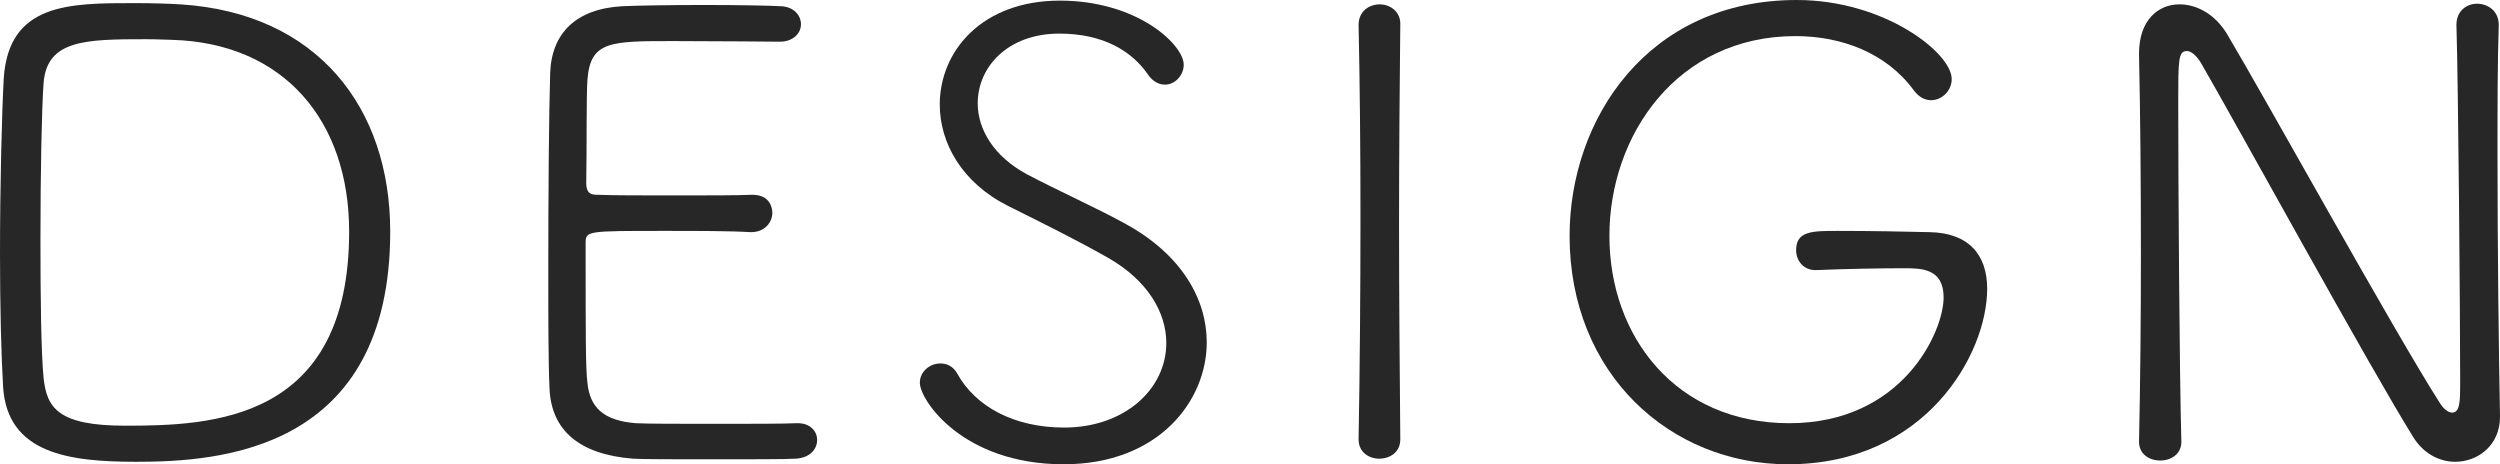 <?xml version="1.0" encoding="UTF-8"?><svg id="_レイヤー_2" xmlns="http://www.w3.org/2000/svg" viewBox="0 0 200.85 37.3"><defs><style>.cls-1{fill:#272727;}</style></defs><g id="_レイヤー_1-2"><g><path class="cls-1" d="M10.95,37.1c-5.4,0-10.35-.65-10.7-6-.15-2.45-.25-6.5-.25-10.7C0,14.85,.15,9.05,.3,6.3,.7,.25,5.55,.25,10.8,.25c1.5,0,2.95,.05,3.7,.1,11.05,.7,16.85,8.35,16.85,18.25,0,17.65-13.75,18.5-20.4,18.5ZM13.8,3.2c-.35,0-1.15-.05-2.05-.05-4.9,0-8,.05-8.25,3.55-.15,2-.25,7.3-.25,12.55,0,4.55,.05,9,.25,11.1,.25,2.4,1.15,3.85,6.55,3.85,6.95,0,18-.35,18-15.6,0-8.85-5.2-15.15-14.25-15.4Z"/><path class="cls-1" d="M63.9,36.85c-.65,.05-3.6,.05-6.55,.05s-5.85,0-6.5-.05c-4.4-.35-6.55-2.35-6.7-5.6-.1-2.1-.1-5.7-.1-9.65,0-5.95,.05-12.55,.15-15.7,.1-3.25,2.1-5.2,5.8-5.4,.95-.05,3.75-.1,6.5-.1s5.5,.05,6.25,.1c1.05,.05,1.6,.75,1.6,1.45s-.6,1.4-1.7,1.4c-.25,0-5-.05-8.55-.05-5.05,0-6.65,0-6.9,3.05-.1,1.2-.05,5.4-.1,8.35,0,.95,.5,.95,1,.95,1,.05,3.55,.05,6.1,.05s5.15,0,6.15-.05c1.55-.05,1.7,1.1,1.7,1.45,0,.75-.6,1.55-1.7,1.55h-.1c-1.55-.1-4.35-.1-6.95-.1-6.2,0-6.25,0-6.25,1,0,7.7,0,10.05,.15,11.25,.2,1.9,1.25,3,3.9,3.2,.85,.05,3.6,.05,6.35,.05s5.6,0,6.5-.05h.15c1,0,1.55,.65,1.55,1.35s-.55,1.45-1.75,1.5Z"/><path class="cls-1" d="M85.45,37.3c-8.1,0-11.55-5.15-11.55-6.55,0-.9,.8-1.55,1.65-1.55,.5,0,1,.2,1.35,.8,1.45,2.65,4.55,4.35,8.6,4.35,4.8,0,8.2-3.05,8.2-6.8,0-2.4-1.45-5-4.7-6.85-2.55-1.45-5.3-2.8-8-4.15-3.7-1.85-5.5-5.05-5.5-8.15C75.5,4.1,78.9,.05,85.15,.05s9.95,3.55,9.95,5.15c0,.85-.7,1.6-1.5,1.6-.5,0-1-.25-1.4-.85-1.25-1.8-3.5-3.25-7.1-3.25-4.1,0-6.55,2.65-6.55,5.6,0,2.05,1.25,4.25,3.95,5.7,2.25,1.2,5.8,2.8,7.95,4,4.55,2.5,6.5,6.1,6.5,9.5,0,4.7-3.85,9.8-11.5,9.8Z"/><path class="cls-1" d="M112.5,35.3c0,1.05-.85,1.55-1.7,1.55-.8,0-1.65-.5-1.65-1.55v-.05c.1-5.6,.15-11.8,.15-17.85,0-5.4-.05-10.7-.15-15.35v-.05c0-1.1,.85-1.65,1.7-1.65,.8,0,1.65,.55,1.65,1.55v.05c-.05,4.85-.1,10.35-.1,16.05s.05,11.6,.1,17.25v.05Z"/><path class="cls-1" d="M145.85,21.7c-1,0-1.55-.8-1.55-1.6,0-1.55,1.3-1.55,3.35-1.55,2.5,0,5.4,.05,7.35,.1,3.15,.05,4.65,1.8,4.65,4.55,0,5.25-4.95,14.1-16,14.1-9.45,0-17.55-7.25-17.55-18.35,0-9.35,6.25-18.95,18.25-18.95,7.05,0,12.45,4.25,12.45,6.35,0,.95-.8,1.7-1.65,1.7-.5,0-1-.25-1.4-.8-2.2-3-5.8-4.35-9.5-4.35-9.5,0-14.95,7.95-14.95,16.05s5.35,15.05,14.45,15.05,12.4-7.35,12.4-10.1c0-2.35-1.8-2.35-3.2-2.35-1.8,0-4.75,.05-7.05,.15h-.05Z"/><path class="cls-1" d="M200.85,33.5c0,2.25-1.75,3.6-3.6,3.6-1.2,0-2.5-.6-3.35-1.95-3.55-5.7-14.35-25.4-17.05-30.05-.35-.6-.8-1-1.15-1-.7,0-.7,.7-.7,4.2,0,6.4,.1,21.95,.25,27.15v.05c0,1-.85,1.5-1.7,1.5s-1.7-.5-1.7-1.5v-.05c.1-4.6,.15-9.85,.15-14.95,0-5.9-.05-11.6-.15-16.05v-.15c0-2.7,1.55-3.95,3.25-3.95,1.4,0,2.85,.8,3.8,2.35,3.1,5.2,13.4,23.85,17.1,29.65,.3,.5,.7,.8,1,.8,.65,0,.65-.95,.65-2.45,0-5.35-.15-23.9-.3-28.65v-.05c0-1.15,.85-1.7,1.65-1.7,.9,0,1.75,.6,1.75,1.7v.05c-.1,2.85-.1,6.5-.1,10.4,0,7.45,.1,15.8,.2,21v.05Z"/></g></g></svg>